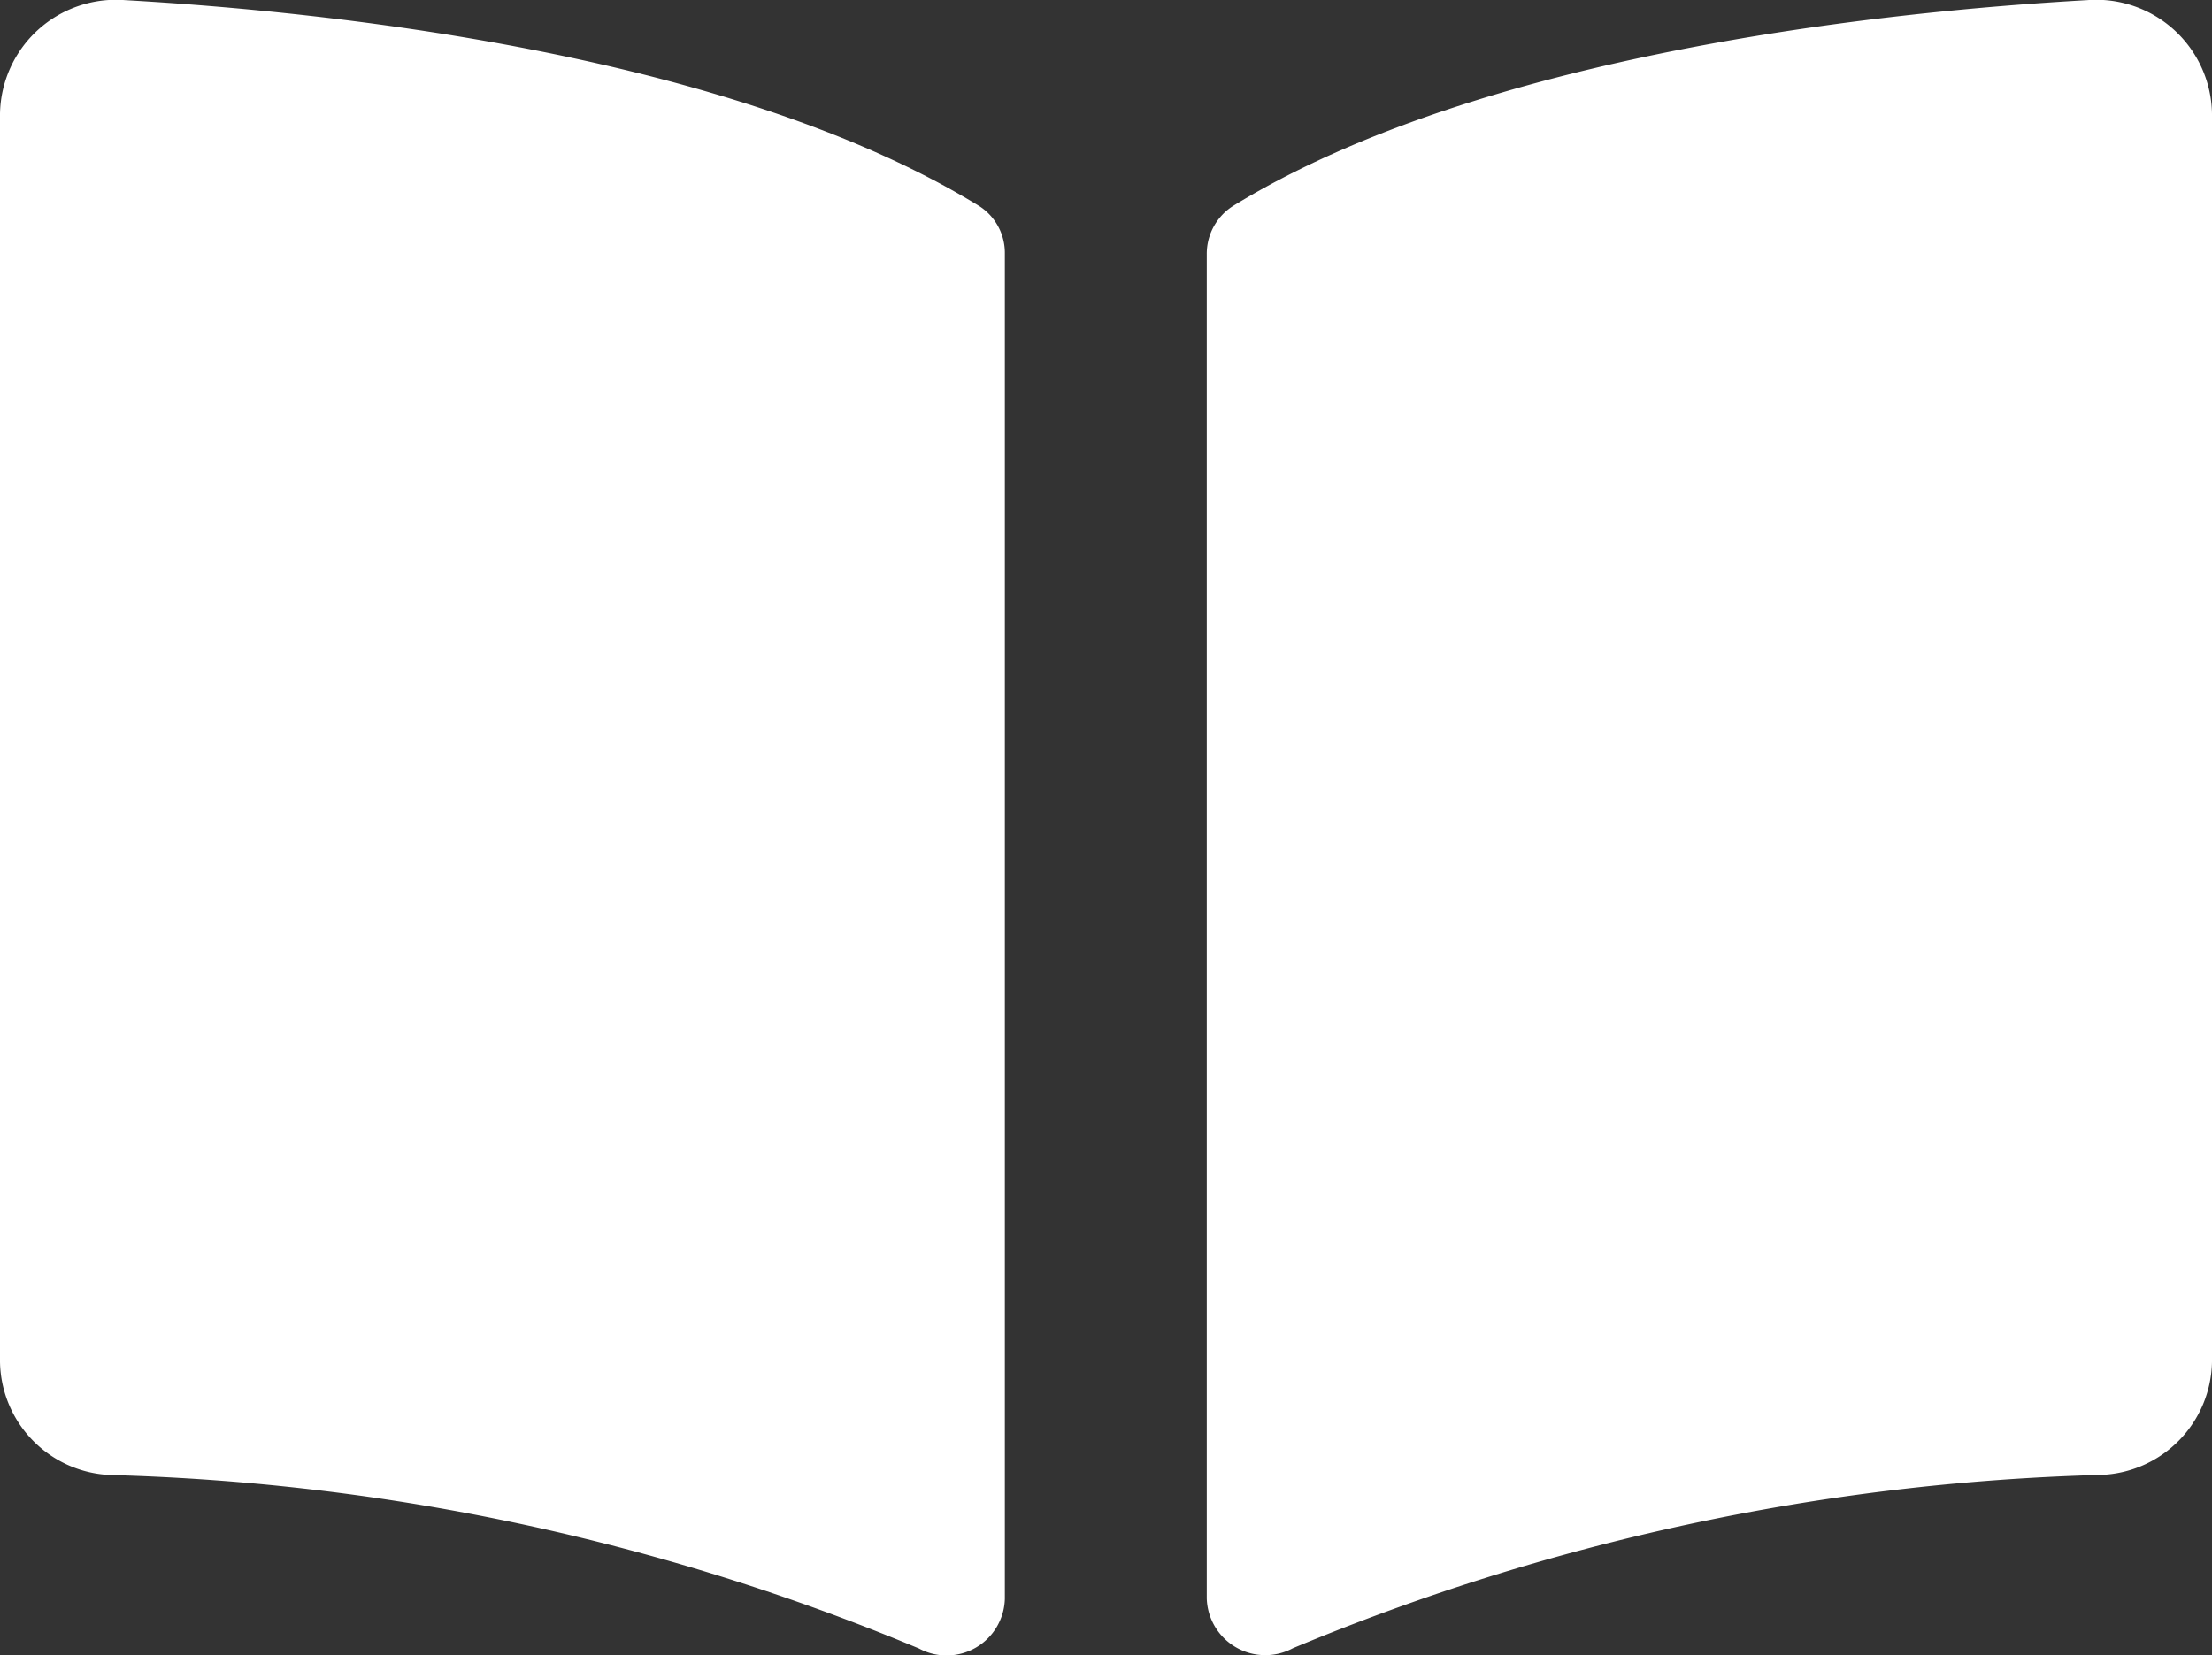 <svg xmlns="http://www.w3.org/2000/svg" width="16.367" height="12.25" viewBox="0 0 16.367 12.25">
  <rect x="0" y="0" width="16.367" height="12.25" fill="#333333" stroke="none"/>
  <path id="Icon_awesome-book-open" data-name="Icon awesome-book-open" d="M15.444,2.251c-1.5.085-4.477.395-6.315,1.52a.42.42,0,0,0-.2.36v9.949a.433.433,0,0,0,.637.369,16.677,16.677,0,0,1,5.98-1.283.853.853,0,0,0,.821-.838V3.091A.857.857,0,0,0,15.444,2.251ZM7.239,3.771C5.4,2.646,2.422,2.336.924,2.251A.858.858,0,0,0,0,3.091v9.238a.852.852,0,0,0,.821.838A16.675,16.675,0,0,1,6.8,14.451a.431.431,0,0,0,.635-.368V4.126A.412.412,0,0,0,7.239,3.771Z" transform="translate(0 -2.25)" fill="#fff"/>
</svg>
